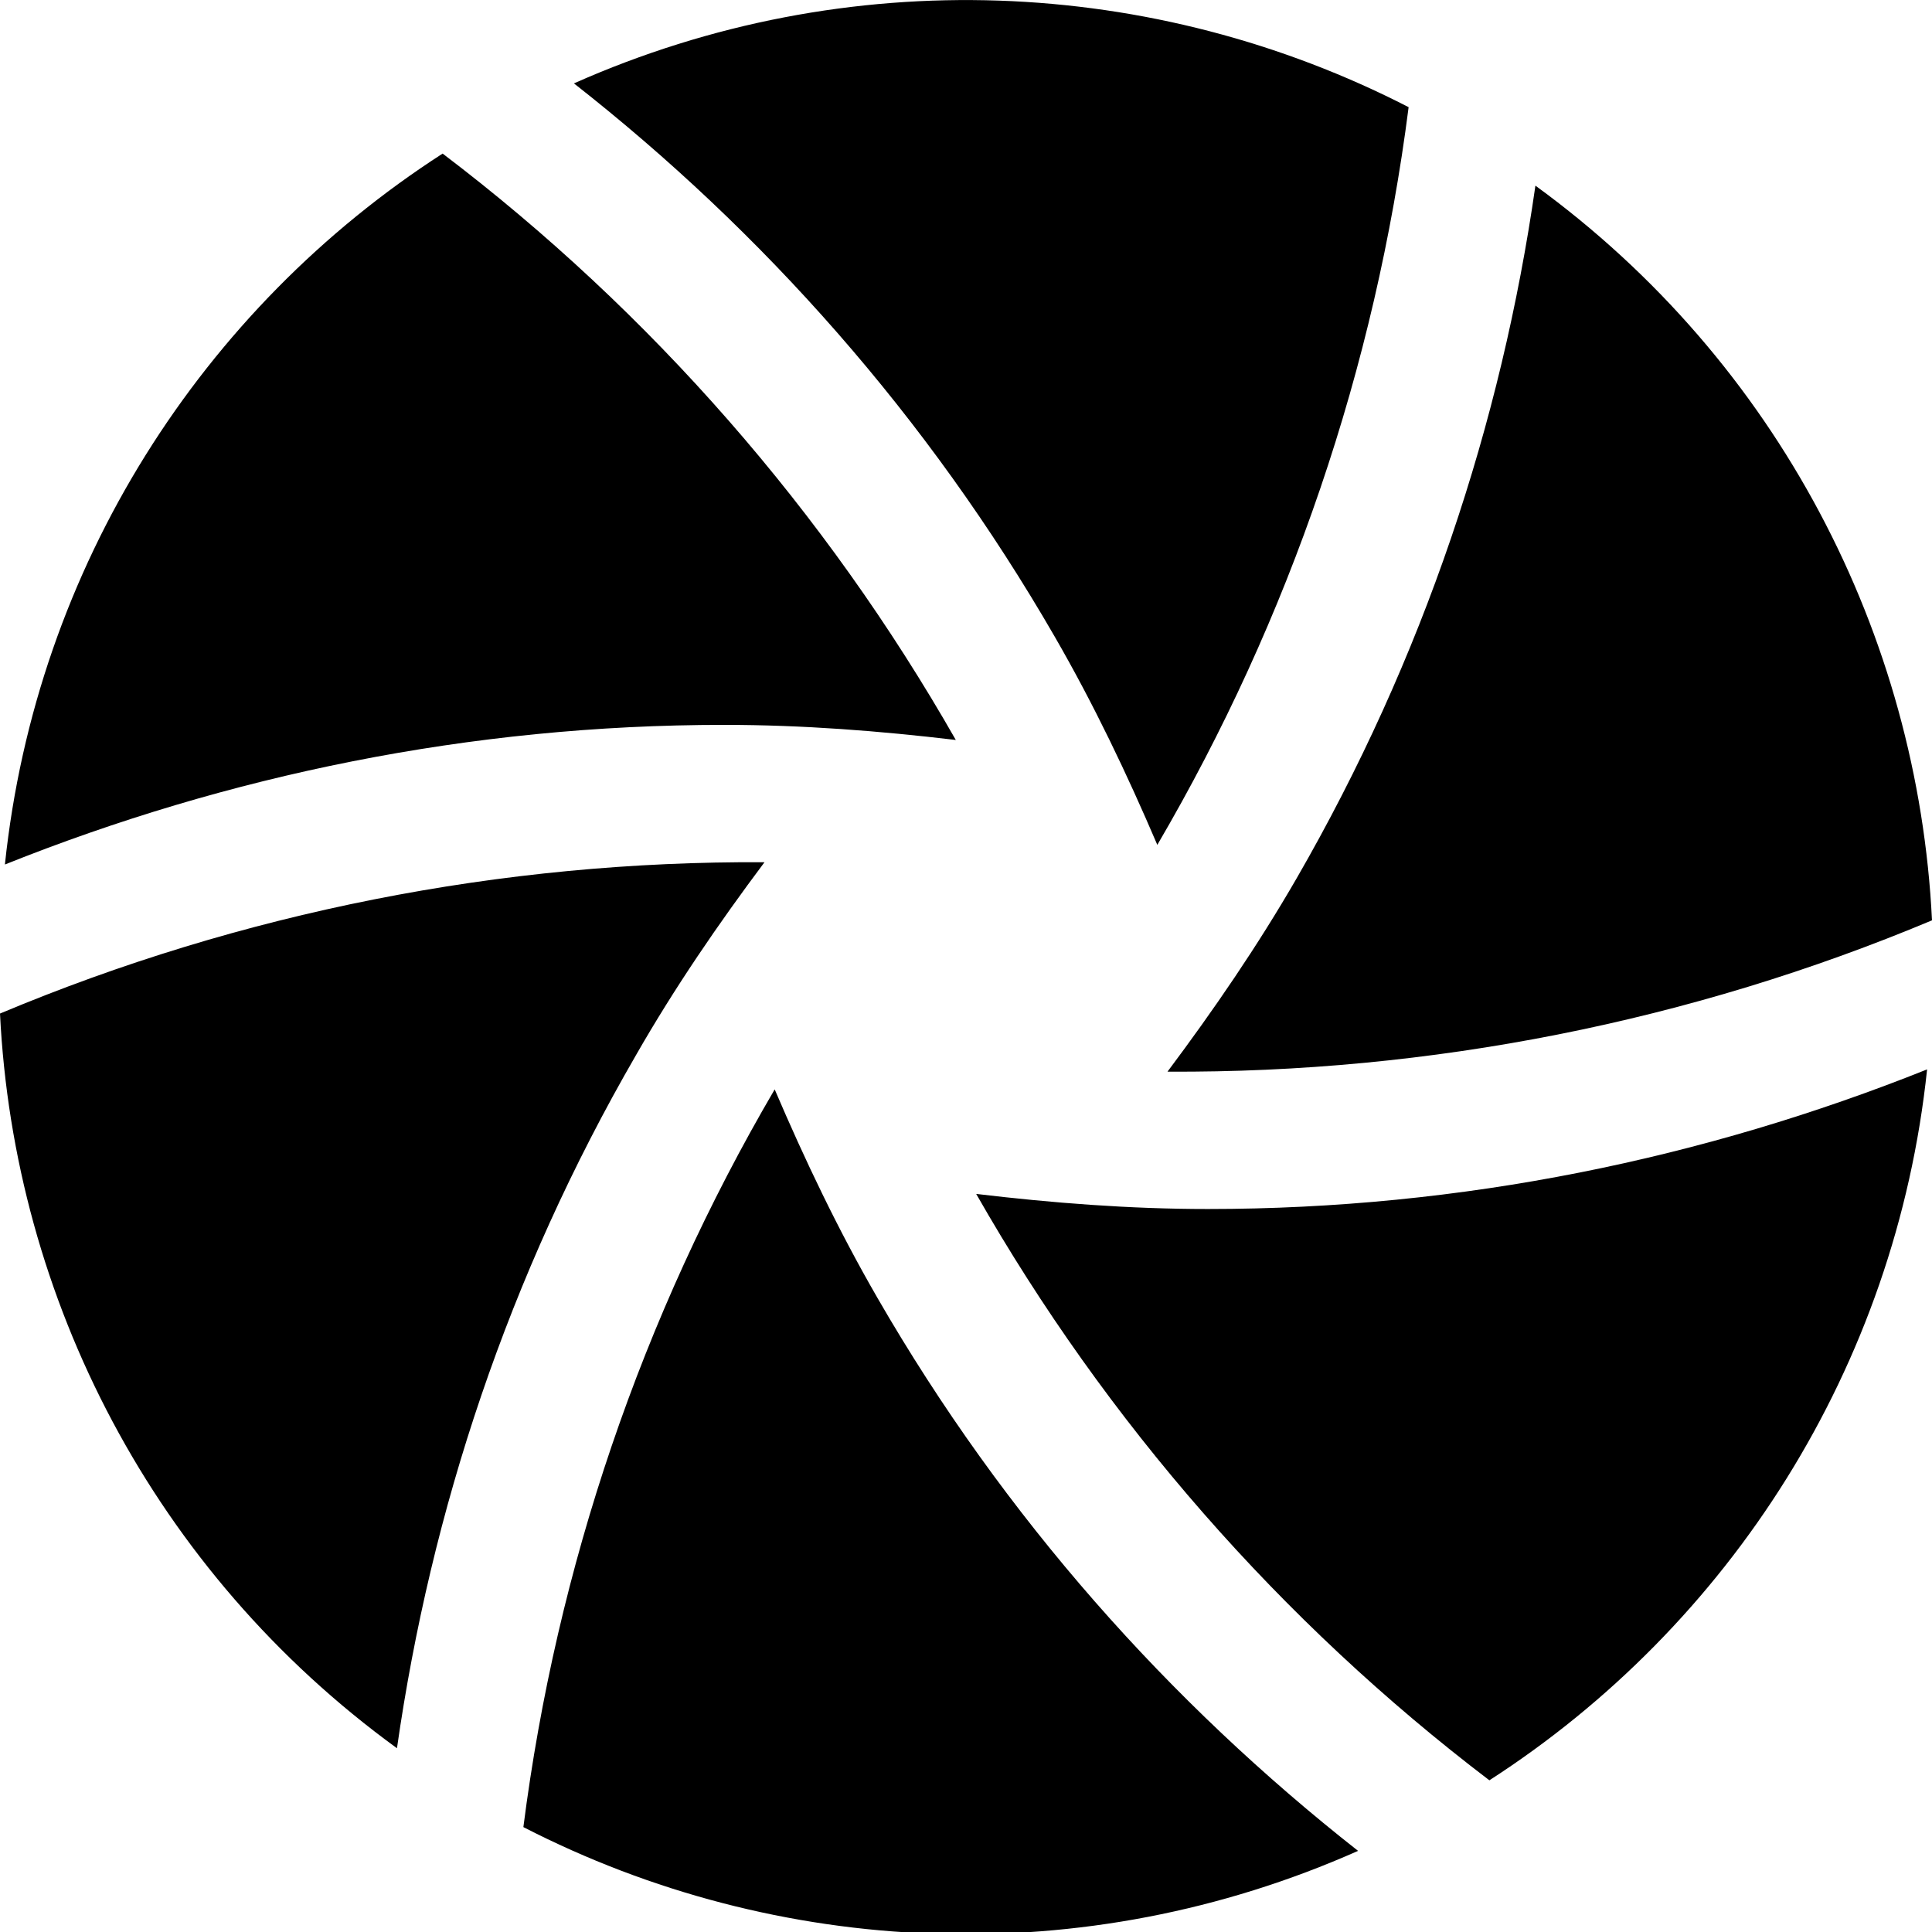 <?xml version="1.0" encoding="utf-8"?>


<svg fill="#000000" height="800px" width="800px" version="1.1" id="Layer_1" xmlns="http://www.w3.org/2000/svg" xmlns:xlink="http://www.w3.org/1999/xlink" 
	 viewBox="0 0 512 512" enable-background="new 0 0 512 512" xml:space="preserve">
<path d="M232.5,343.9c-10.4-18-19.2-36.5-27.2-55.2c-35.2,60.1-57.8,126.7-66.6,195.5c67.3,34.6,148.5,38.6,221.2,6.3
	C309.9,451.2,266.2,402.3,232.5,343.9z M258.7,316.4c34.5,60.5,80.8,113.4,136,155.4c63.6-41,107.7-109.4,116-188.4
	c-59,23.6-123.2,37-190.6,37C299.3,320.4,278.9,318.8,258.7,316.4z M202.6,228.5C132.9,228.1,63.9,241.8,0,268.6
	c3.7,75.6,40.8,147.9,105.2,194.7c9-62.9,29.5-125.2,63.3-183.6C178.8,261.7,190.4,244.8,202.6,228.5z M253.3,196.1
	c-34.5-60.5-80.8-113.5-136-155.4C53.7,81.7,9.6,150.1,1.3,229.1c59-23.6,123.2-37,190.6-37C212.7,192.1,233.1,193.7,253.3,196.1z
	 M279.5,168.7c10.4,18,19.2,36.5,27.2,55.2c35.2-60.1,57.8-126.7,66.6-195.5C306-6.2,224.8-10.2,152.1,22.1
	C202.1,61.3,245.8,110.3,279.5,168.7z M309.4,284c69.7,0.4,138.7-13.3,202.6-40.1C508.3,168.3,471.2,96,406.9,49.2
	c-9,62.9-29.6,125.2-63.3,183.6C333.2,250.8,321.6,267.7,309.4,284z"/>
</svg>